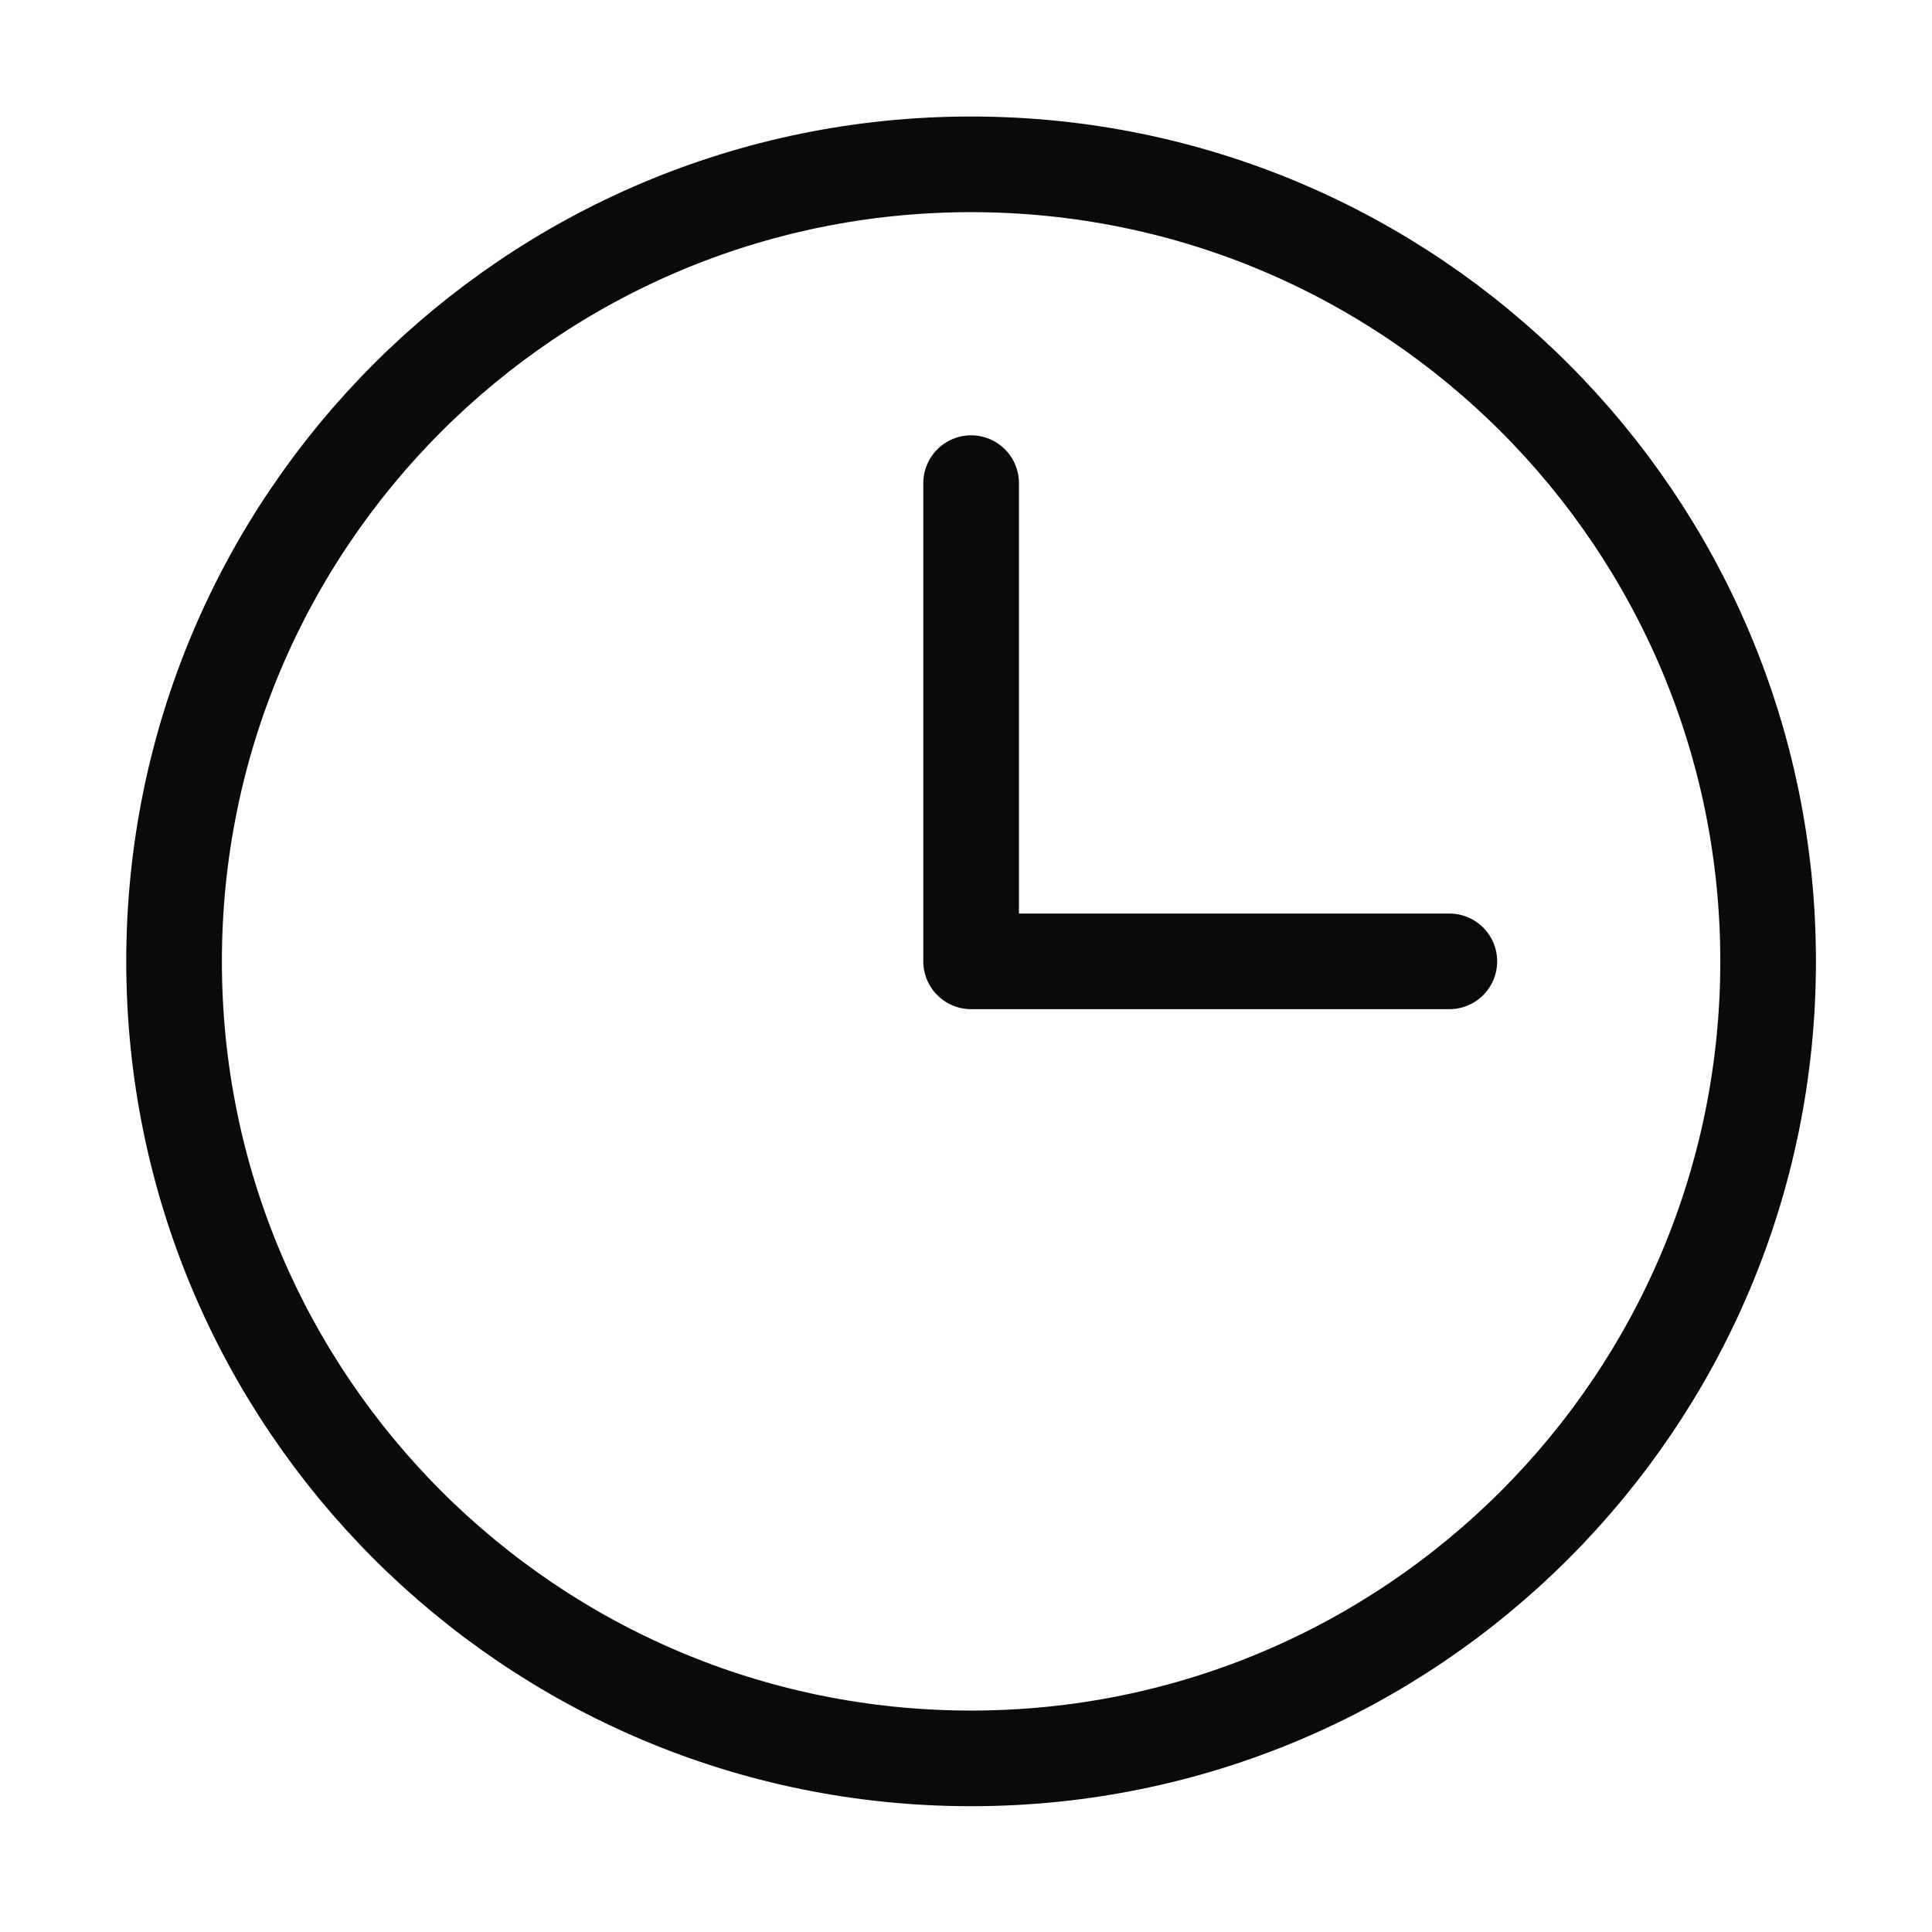 <svg width="101" height="101" viewBox="0 0 101 101" fill="none" xmlns="http://www.w3.org/2000/svg">
<path d="M50.768 25.257L50.768 50.257L75.768 50.257" stroke="#0A0A0A" stroke-width="5" stroke-linecap="round" stroke-linejoin="round"/>
<path d="M50.766 91.924C73.778 91.924 92.433 73.269 92.433 50.257C92.433 27.245 73.778 8.591 50.766 8.591C27.754 8.591 9.1 27.245 9.1 50.257C9.1 73.269 27.754 91.924 50.766 91.924Z" stroke="#0A0A0A" stroke-width="5" stroke-linecap="round" stroke-linejoin="round"/>
</svg>
